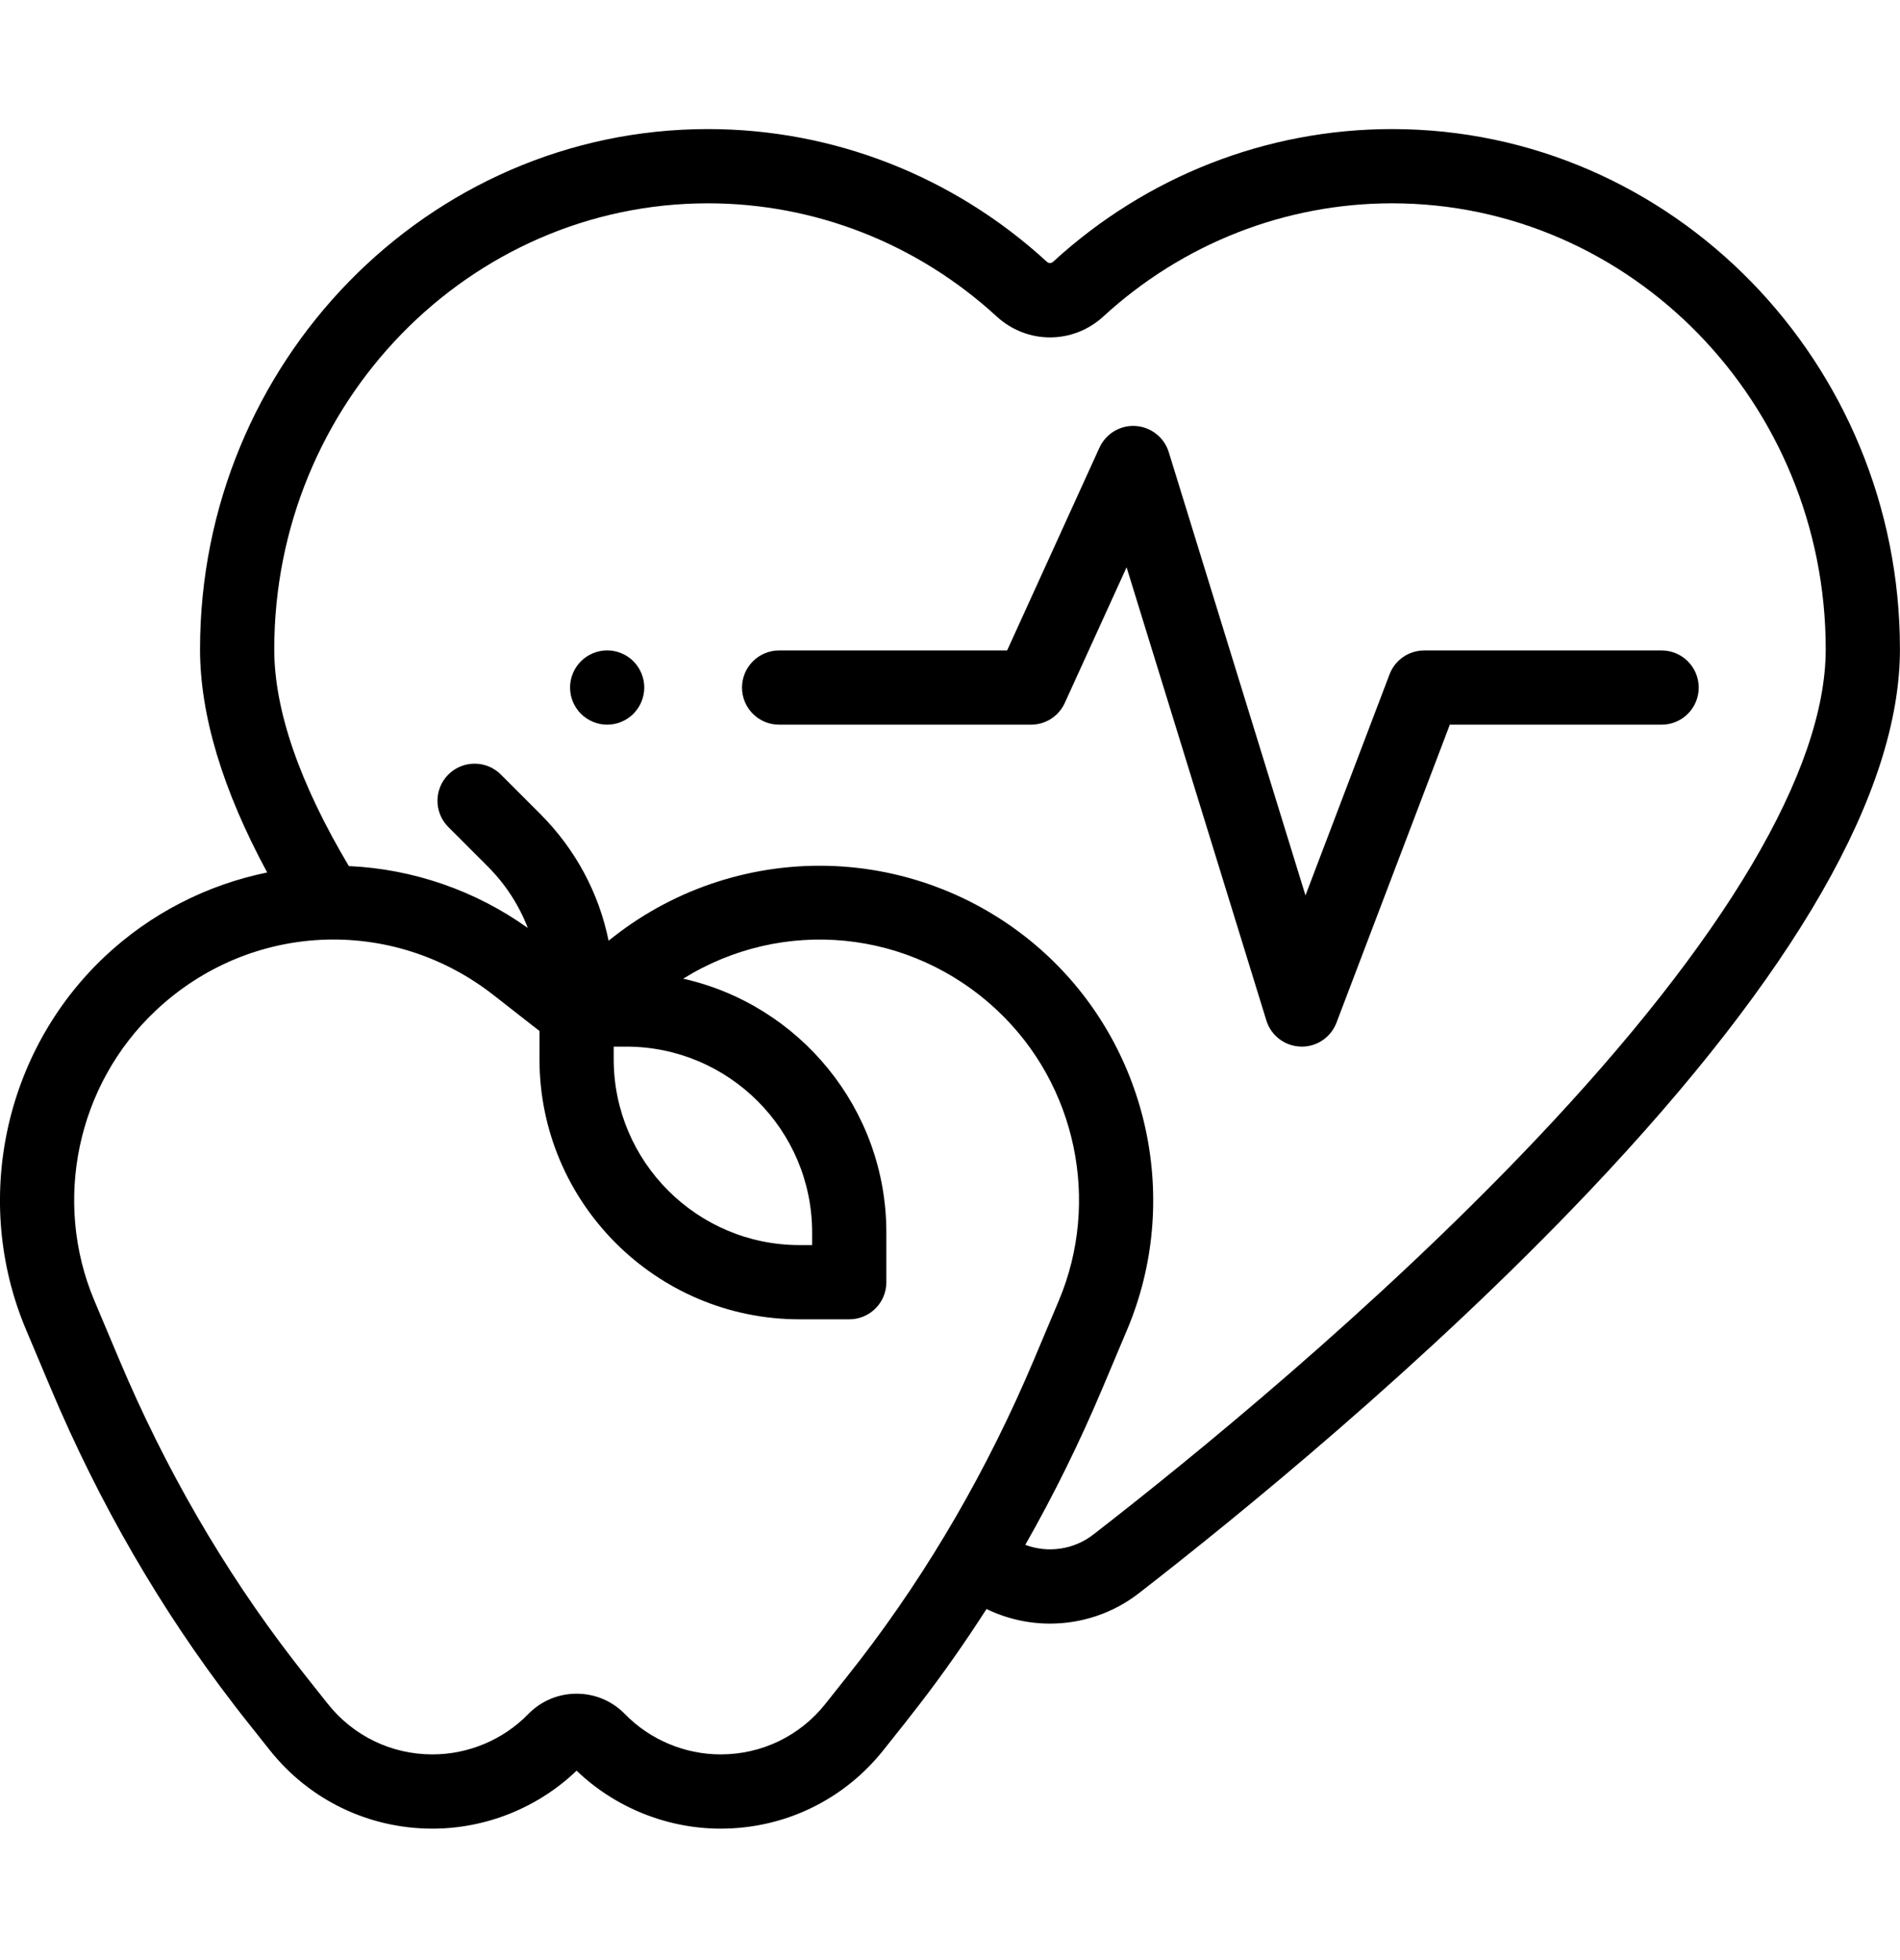 <svg xmlns="http://www.w3.org/2000/svg" fill="none" viewBox="0 0 32 33" height="33" width="32">
<g clip-path="url(#clip0_59_14412)">
<path fill="black" d="M23.445 2.173C21.335 2.173 19.308 2.966 17.737 4.407C17.707 4.435 17.662 4.435 17.631 4.407C16.061 2.966 14.034 2.173 11.924 2.173C7.207 2.173 3.369 6.102 3.369 10.931C3.369 12.04 3.75 13.302 4.5 14.689C3.48 14.897 2.531 15.383 1.766 16.103C0.063 17.705 -0.471 20.23 0.438 22.385L0.855 23.374C1.672 25.311 2.711 27.105 3.943 28.704C4.023 28.808 4.103 28.912 4.185 29.014L4.541 29.462C5.209 30.304 6.209 30.787 7.285 30.787C8.185 30.787 9.063 30.433 9.711 29.811C10.359 30.433 11.237 30.787 12.137 30.787C13.212 30.787 14.213 30.304 14.881 29.462L15.237 29.014C15.318 28.912 15.399 28.808 15.479 28.704C15.879 28.186 16.257 27.646 16.615 27.089C16.952 27.253 17.318 27.335 17.684 27.335C18.213 27.335 18.741 27.165 19.183 26.822C20.828 25.546 24.001 22.97 26.765 20.056C30.238 16.394 31.999 13.324 31.999 10.931C32 6.102 28.162 2.173 23.445 2.173ZM14.489 27.942C14.412 28.041 14.336 28.139 14.258 28.237L13.902 28.685C13.472 29.227 12.829 29.537 12.137 29.537C11.534 29.537 10.946 29.29 10.525 28.858C10.309 28.637 10.02 28.515 9.711 28.515H9.711C9.402 28.515 9.113 28.637 8.897 28.858C8.476 29.29 7.888 29.537 7.285 29.537C6.593 29.537 5.95 29.227 5.52 28.685L5.164 28.237C5.086 28.139 5.01 28.041 4.934 27.942C3.767 26.427 2.782 24.727 2.007 22.888L1.59 21.899C0.883 20.223 1.298 18.26 2.623 17.014C4.208 15.522 6.602 15.414 8.316 16.756L9.086 17.358V17.833C9.086 20.248 11.051 22.212 13.465 22.212H14.303C14.648 22.212 14.928 21.933 14.928 21.587V20.75C14.928 18.664 13.461 16.915 11.506 16.477C13.177 15.439 15.334 15.635 16.799 17.014C18.124 18.26 18.539 20.223 17.832 21.899L17.415 22.888C16.64 24.726 15.655 26.427 14.489 27.942ZM10.336 17.621H10.548C12.274 17.621 13.678 19.024 13.678 20.75V20.962H13.465C11.74 20.962 10.336 19.558 10.336 17.833V17.621ZM25.858 19.196C23.151 22.05 20.034 24.58 18.416 25.834C18.083 26.093 17.647 26.151 17.268 26.009C17.748 25.166 18.182 24.286 18.567 23.374L18.984 22.385C19.893 20.23 19.359 17.705 17.656 16.103C16.677 15.182 15.399 14.642 14.057 14.581C12.714 14.521 11.393 14.943 10.335 15.771L10.25 15.838C10.087 15.036 9.693 14.298 9.101 13.706L8.435 13.04C8.191 12.796 7.795 12.796 7.551 13.04C7.307 13.284 7.307 13.68 7.551 13.924L8.217 14.59C8.515 14.889 8.742 15.24 8.889 15.623C8.005 14.992 6.956 14.63 5.875 14.581C5.042 13.18 4.619 11.953 4.619 10.931C4.619 6.791 7.896 3.423 11.924 3.423C13.72 3.423 15.447 4.099 16.786 5.328C17.298 5.798 18.071 5.798 18.583 5.328C19.922 4.099 21.648 3.423 23.445 3.423C27.473 3.423 30.749 6.791 30.749 10.931C30.749 12.964 29.058 15.822 25.858 19.196Z"></path>
<path fill="black" d="M27.985 10.951H23.987C23.727 10.951 23.495 11.111 23.403 11.353L21.987 15.075L19.684 7.611C19.607 7.364 19.385 7.189 19.126 7.172C18.867 7.155 18.625 7.301 18.517 7.537L16.962 10.951H13.122C12.777 10.951 12.497 11.231 12.497 11.576C12.497 11.921 12.777 12.201 13.122 12.201H17.364C17.609 12.201 17.832 12.058 17.933 11.835L18.974 9.551L21.328 17.18C21.406 17.435 21.638 17.612 21.905 17.62C21.912 17.62 21.919 17.621 21.925 17.621C22.184 17.621 22.417 17.461 22.509 17.218L24.418 12.201H27.985C28.33 12.201 28.61 11.921 28.61 11.576C28.61 11.231 28.33 10.951 27.985 10.951Z"></path>
<path fill="black" d="M10.226 10.95C10.061 10.95 9.901 11.017 9.784 11.133C9.667 11.25 9.601 11.411 9.601 11.575C9.601 11.74 9.667 11.901 9.784 12.017C9.901 12.134 10.062 12.201 10.226 12.201C10.391 12.201 10.552 12.134 10.668 12.017C10.784 11.901 10.851 11.74 10.851 11.575C10.851 11.411 10.784 11.25 10.668 11.133C10.552 11.017 10.391 10.95 10.226 10.95Z"></path>
</g>
<defs>
<clipPath id="clip0_59_14412">
<rect transform="translate(0 0.423)" fill="white" height="32" width="32"></rect>
</clipPath>
</defs>
</svg>
